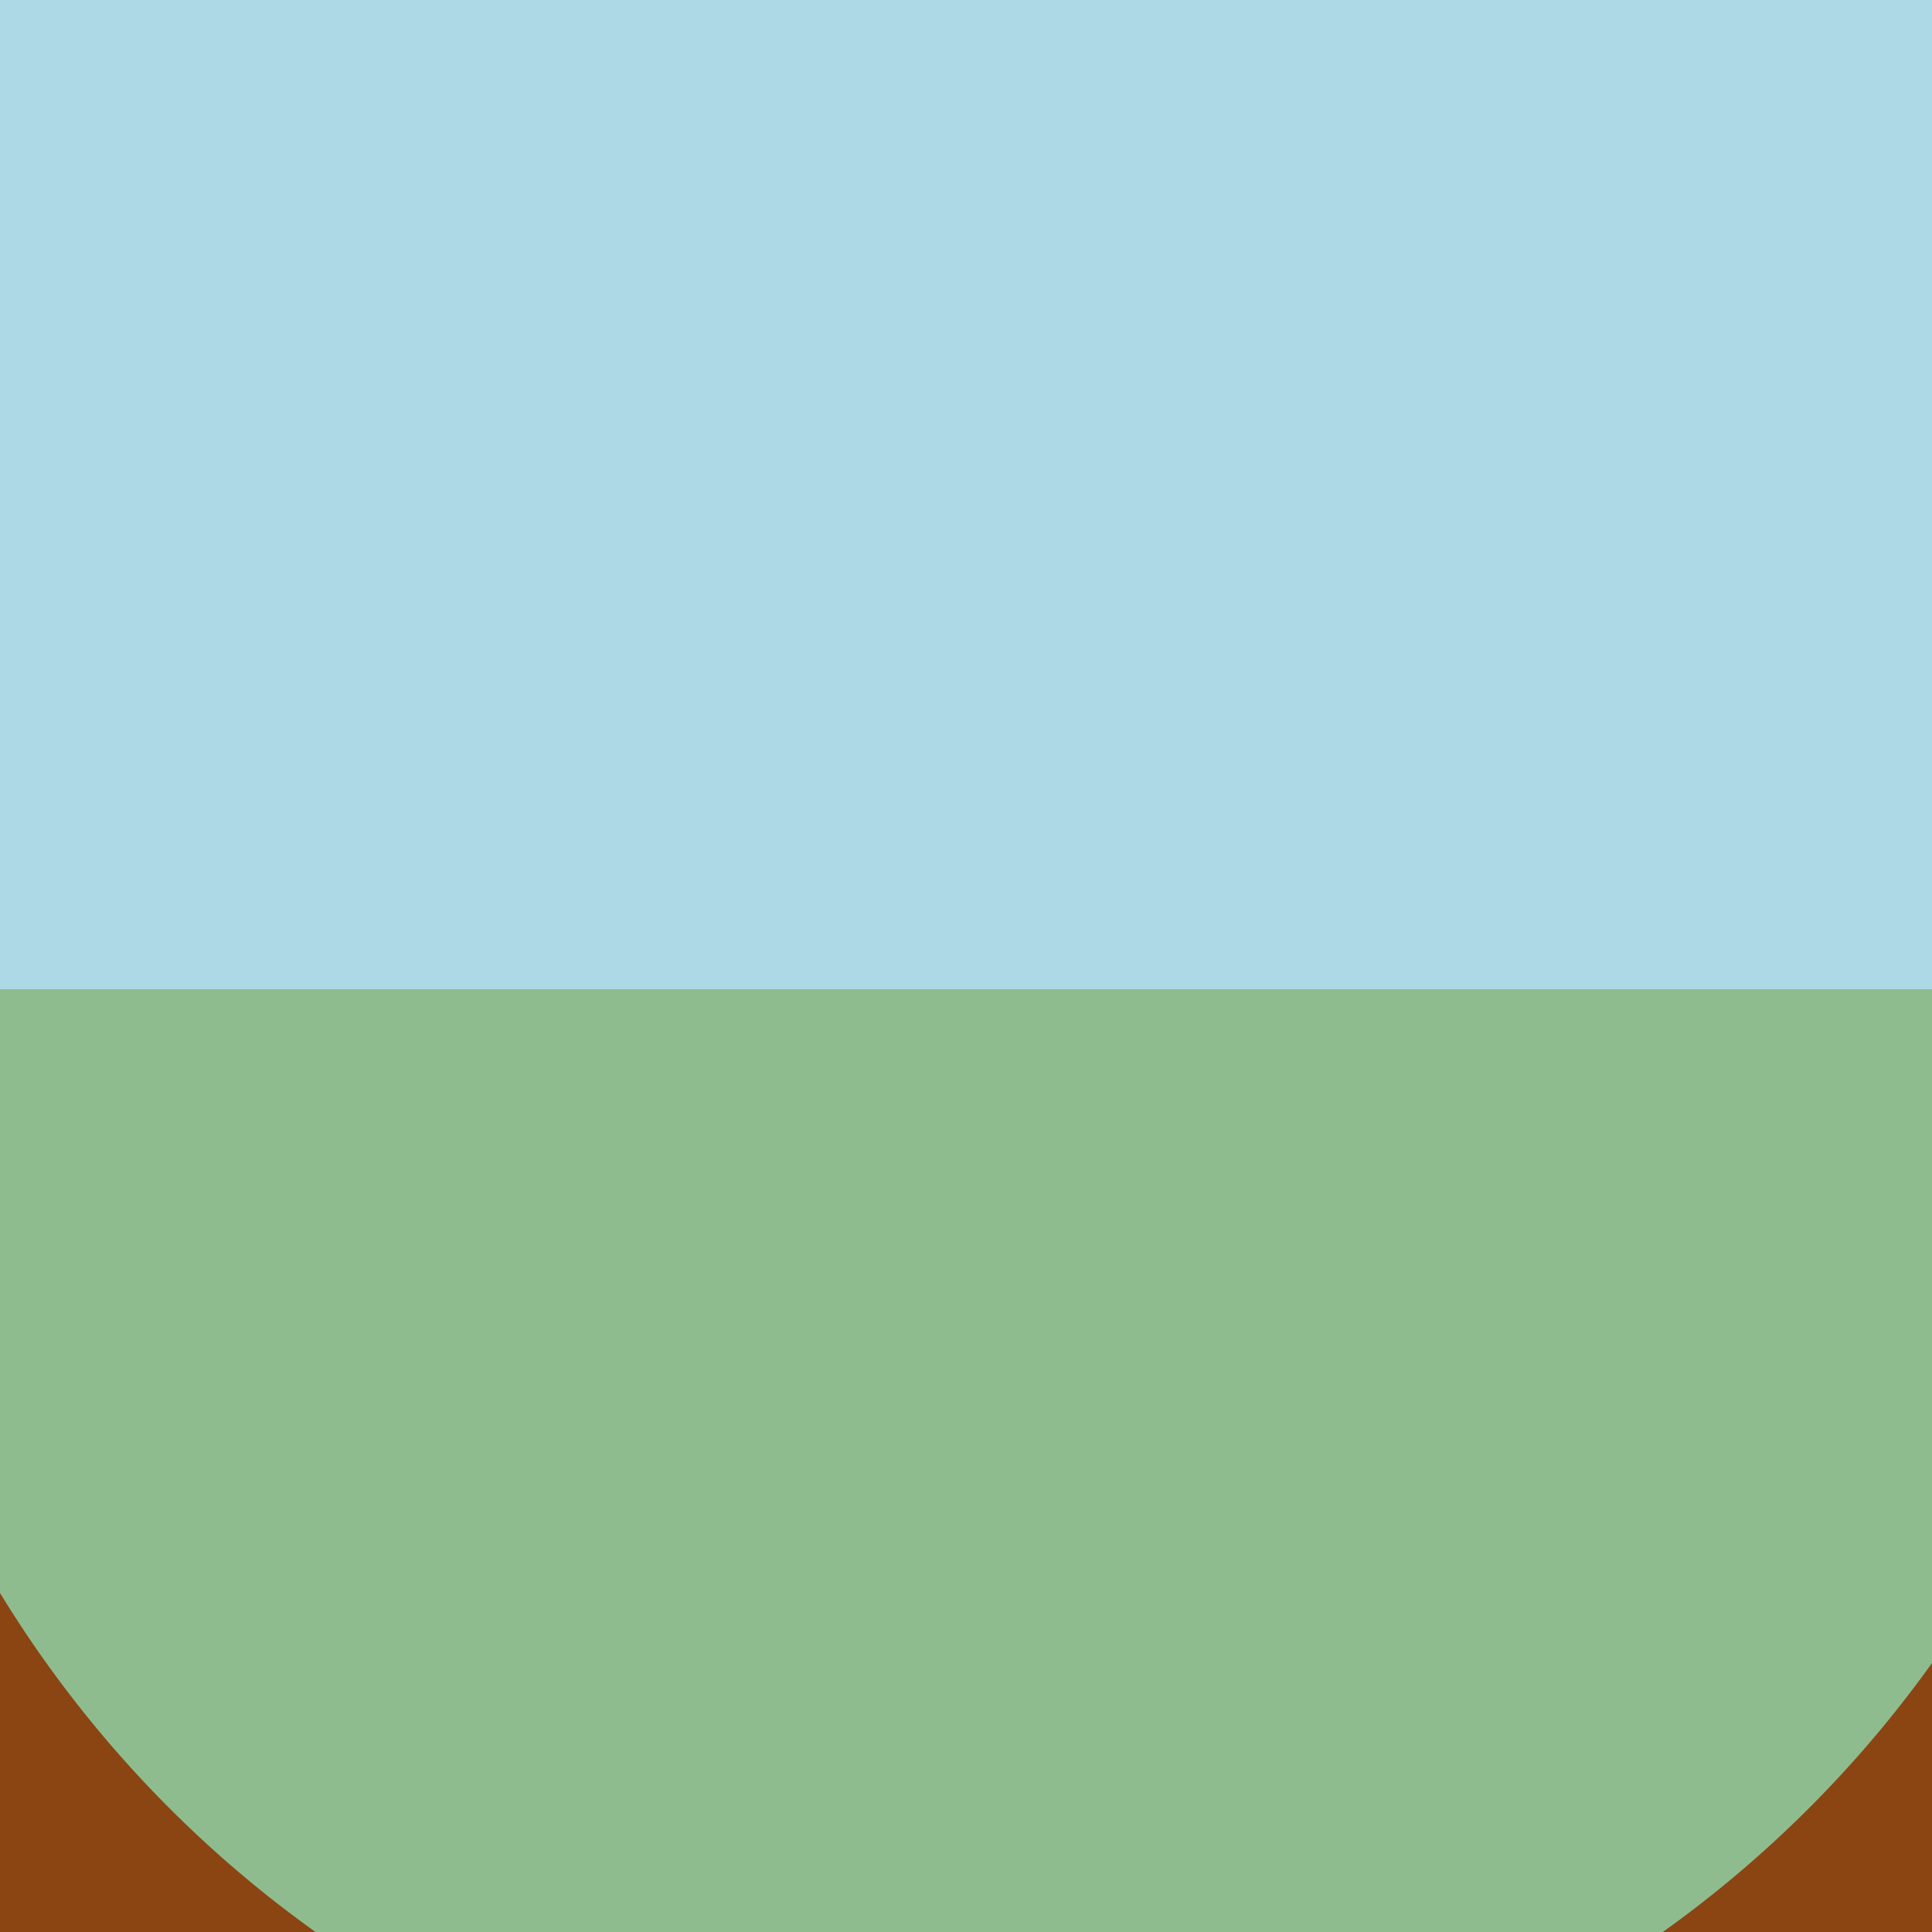 <!--

Generated by DrawGPT.
Free, open source, AI generated images in SVG, PNG, and HTML Canvas format.
https://drawgpt.ai

Created: 2023-09-26T18:52:14.865Z
Link: https://drawgpt.ai/prompt/55027/

-->
<svg xmlns="http://www.w3.org/2000/svg" xmlns:xlink="http://www.w3.org/1999/xlink" width="500" height="500"><defs/><g><rect fill="#8B4513" stroke="none" x="0" y="0" width="512" height="512"/><path fill="#228B22" stroke="none" paint-order="stroke fill markers" d=" M 456 256 A 200 200 0 1 1 456 255.8"/><path fill="#2E8B57" stroke="none" paint-order="stroke fill markers" d=" M 150 100 A 50 50 0 1 1 150 99.95 L 450 400 A 50 50 0 1 1 450 399.95"/><path fill="#8FBC8F" stroke="none" paint-order="stroke fill markers" d=" M 556 256 A 300 300 0 1 1 556 255.7"/><path fill="#FFD700" stroke="none" paint-order="stroke fill markers" d=" M 520 50 A 70 70 0 1 1 520 49.93"/><rect fill="#ADD8E6" stroke="none" x="0" y="0" width="512" height="256"/></g></svg>